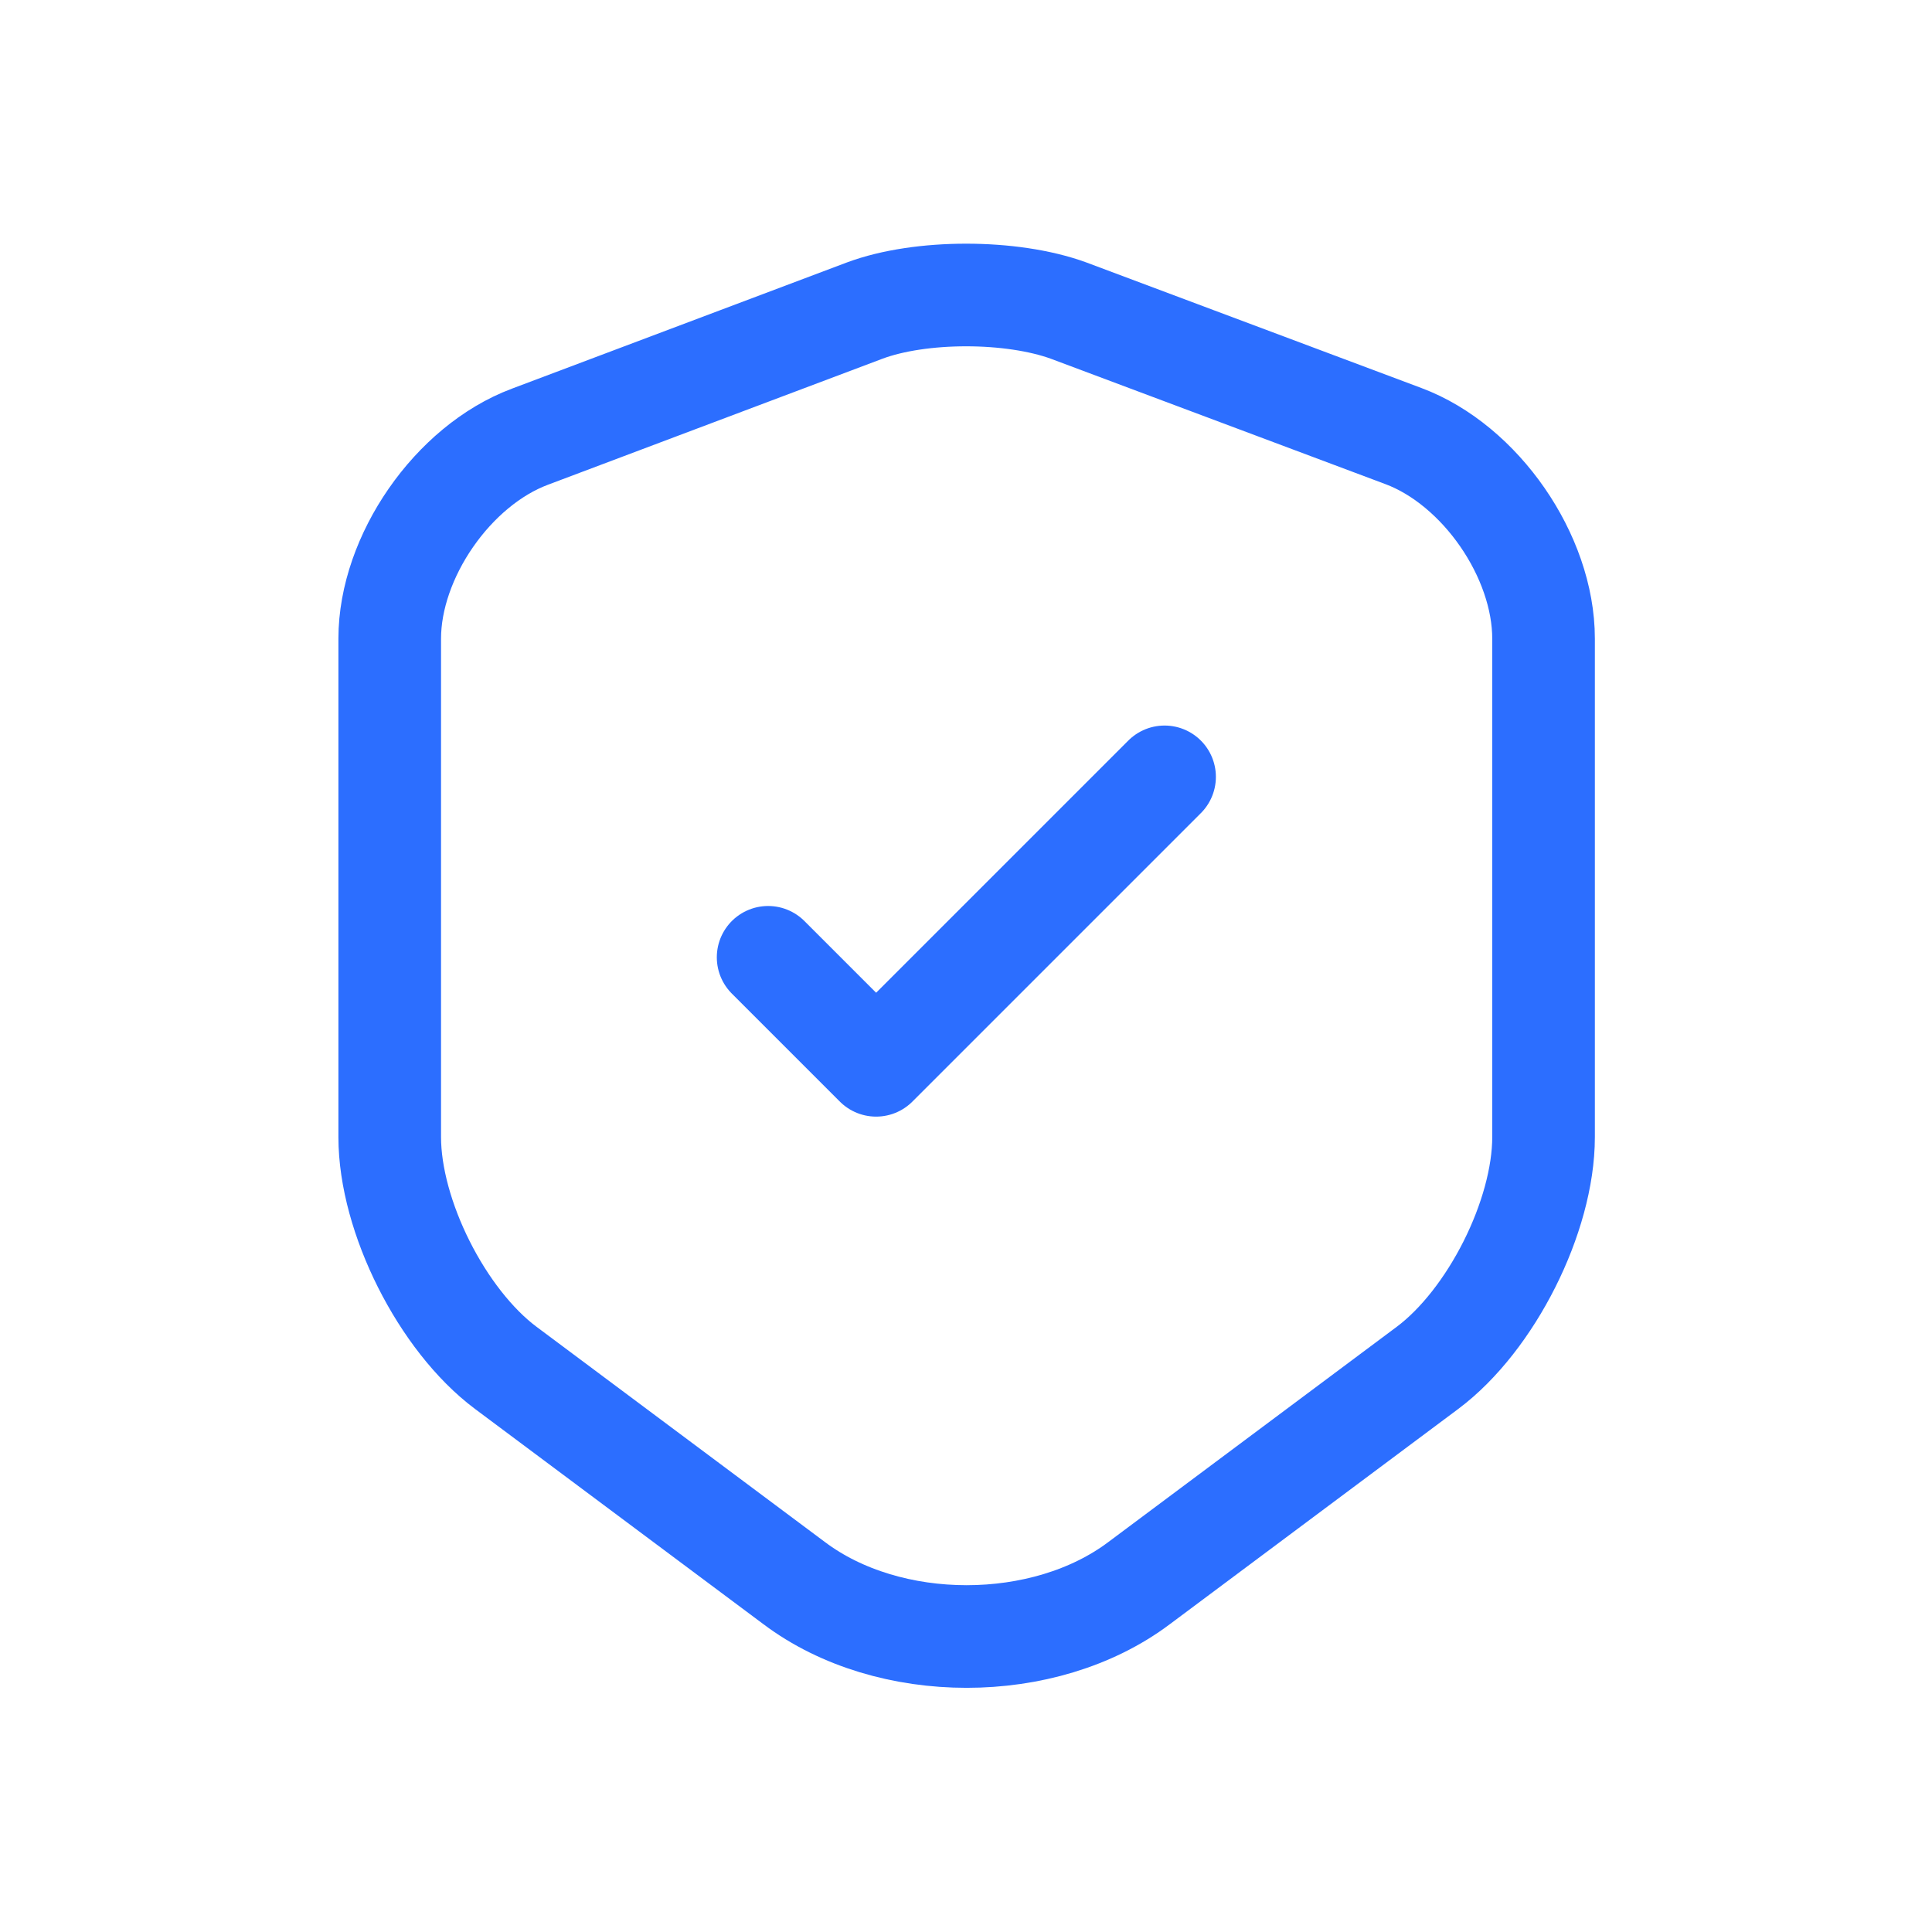 <?xml version="1.0" encoding="UTF-8"?>
<svg xmlns="http://www.w3.org/2000/svg" width="50" height="50" viewBox="0 0 50 50" fill="none">
  <path d="M22.378 8.038L13.714 11.302C11.718 12.049 10.086 14.41 10.086 16.528V29.427C10.086 31.476 11.44 34.167 13.089 35.4L20.555 40.972C23.003 42.813 27.03 42.813 29.478 40.972L36.944 35.4C38.593 34.167 39.947 31.476 39.947 29.427V16.528C39.947 14.393 38.315 12.031 36.319 11.285L27.655 8.038C26.18 7.5 23.819 7.5 22.378 8.038Z" stroke="#2C6EFF" stroke-width="2.656" stroke-linecap="round" stroke-linejoin="round"></path>
  <path d="M19.879 24.775L22.674 27.57L30.139 20.105" stroke="#2C6EFF" stroke-width="2.656" stroke-linecap="round" stroke-linejoin="round"></path>
</svg>
